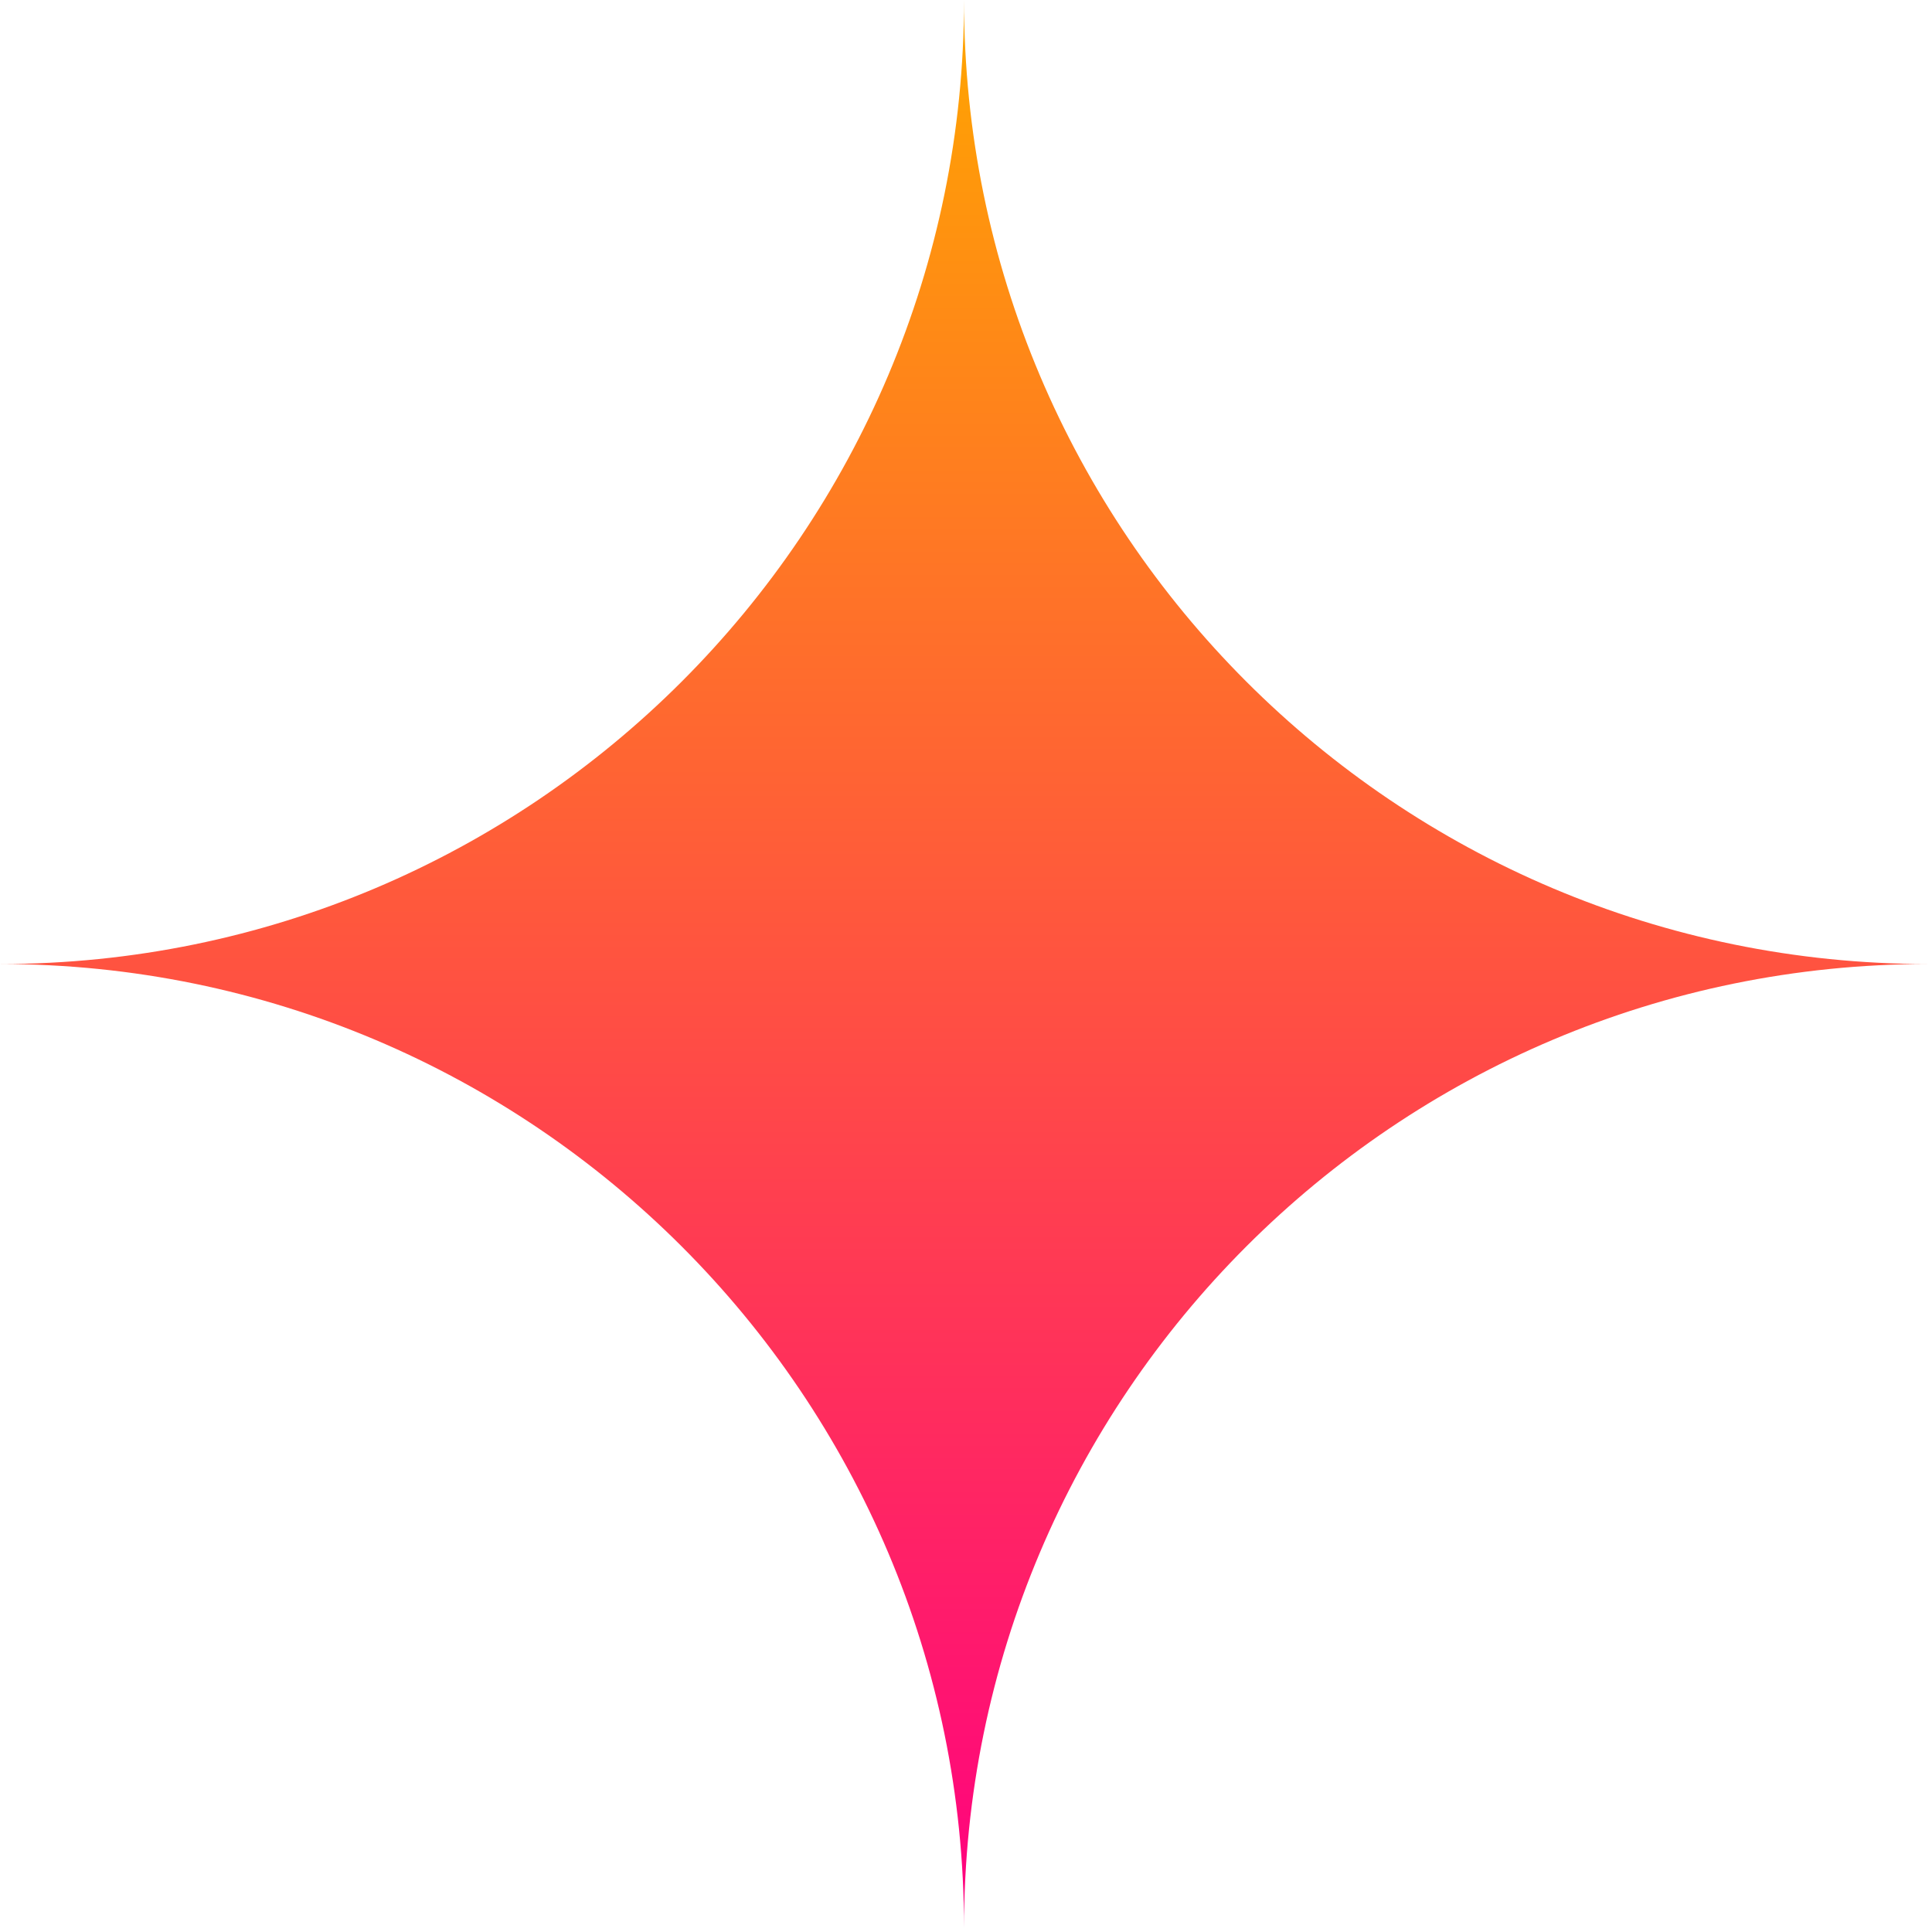 <?xml version="1.0" encoding="UTF-8"?> <svg xmlns="http://www.w3.org/2000/svg" width="88" height="88" viewBox="0 0 88 88" fill="none"><path d="M87.82 43.91C63.57 43.91 43.91 24.25 43.91 0C43.91 24.25 24.25 43.91 0 43.91C24.25 43.91 43.91 63.57 43.91 87.82C43.91 63.57 63.57 43.91 87.82 43.91Z" fill="url(#paint0_linear_16_543)"></path><defs><linearGradient id="paint0_linear_16_543" x1="43.91" y1="87.82" x2="43.91" y2="0" gradientUnits="userSpaceOnUse"><stop stop-color="#FF0080"></stop><stop offset="1" stop-color="#FFA600"></stop></linearGradient></defs></svg> 